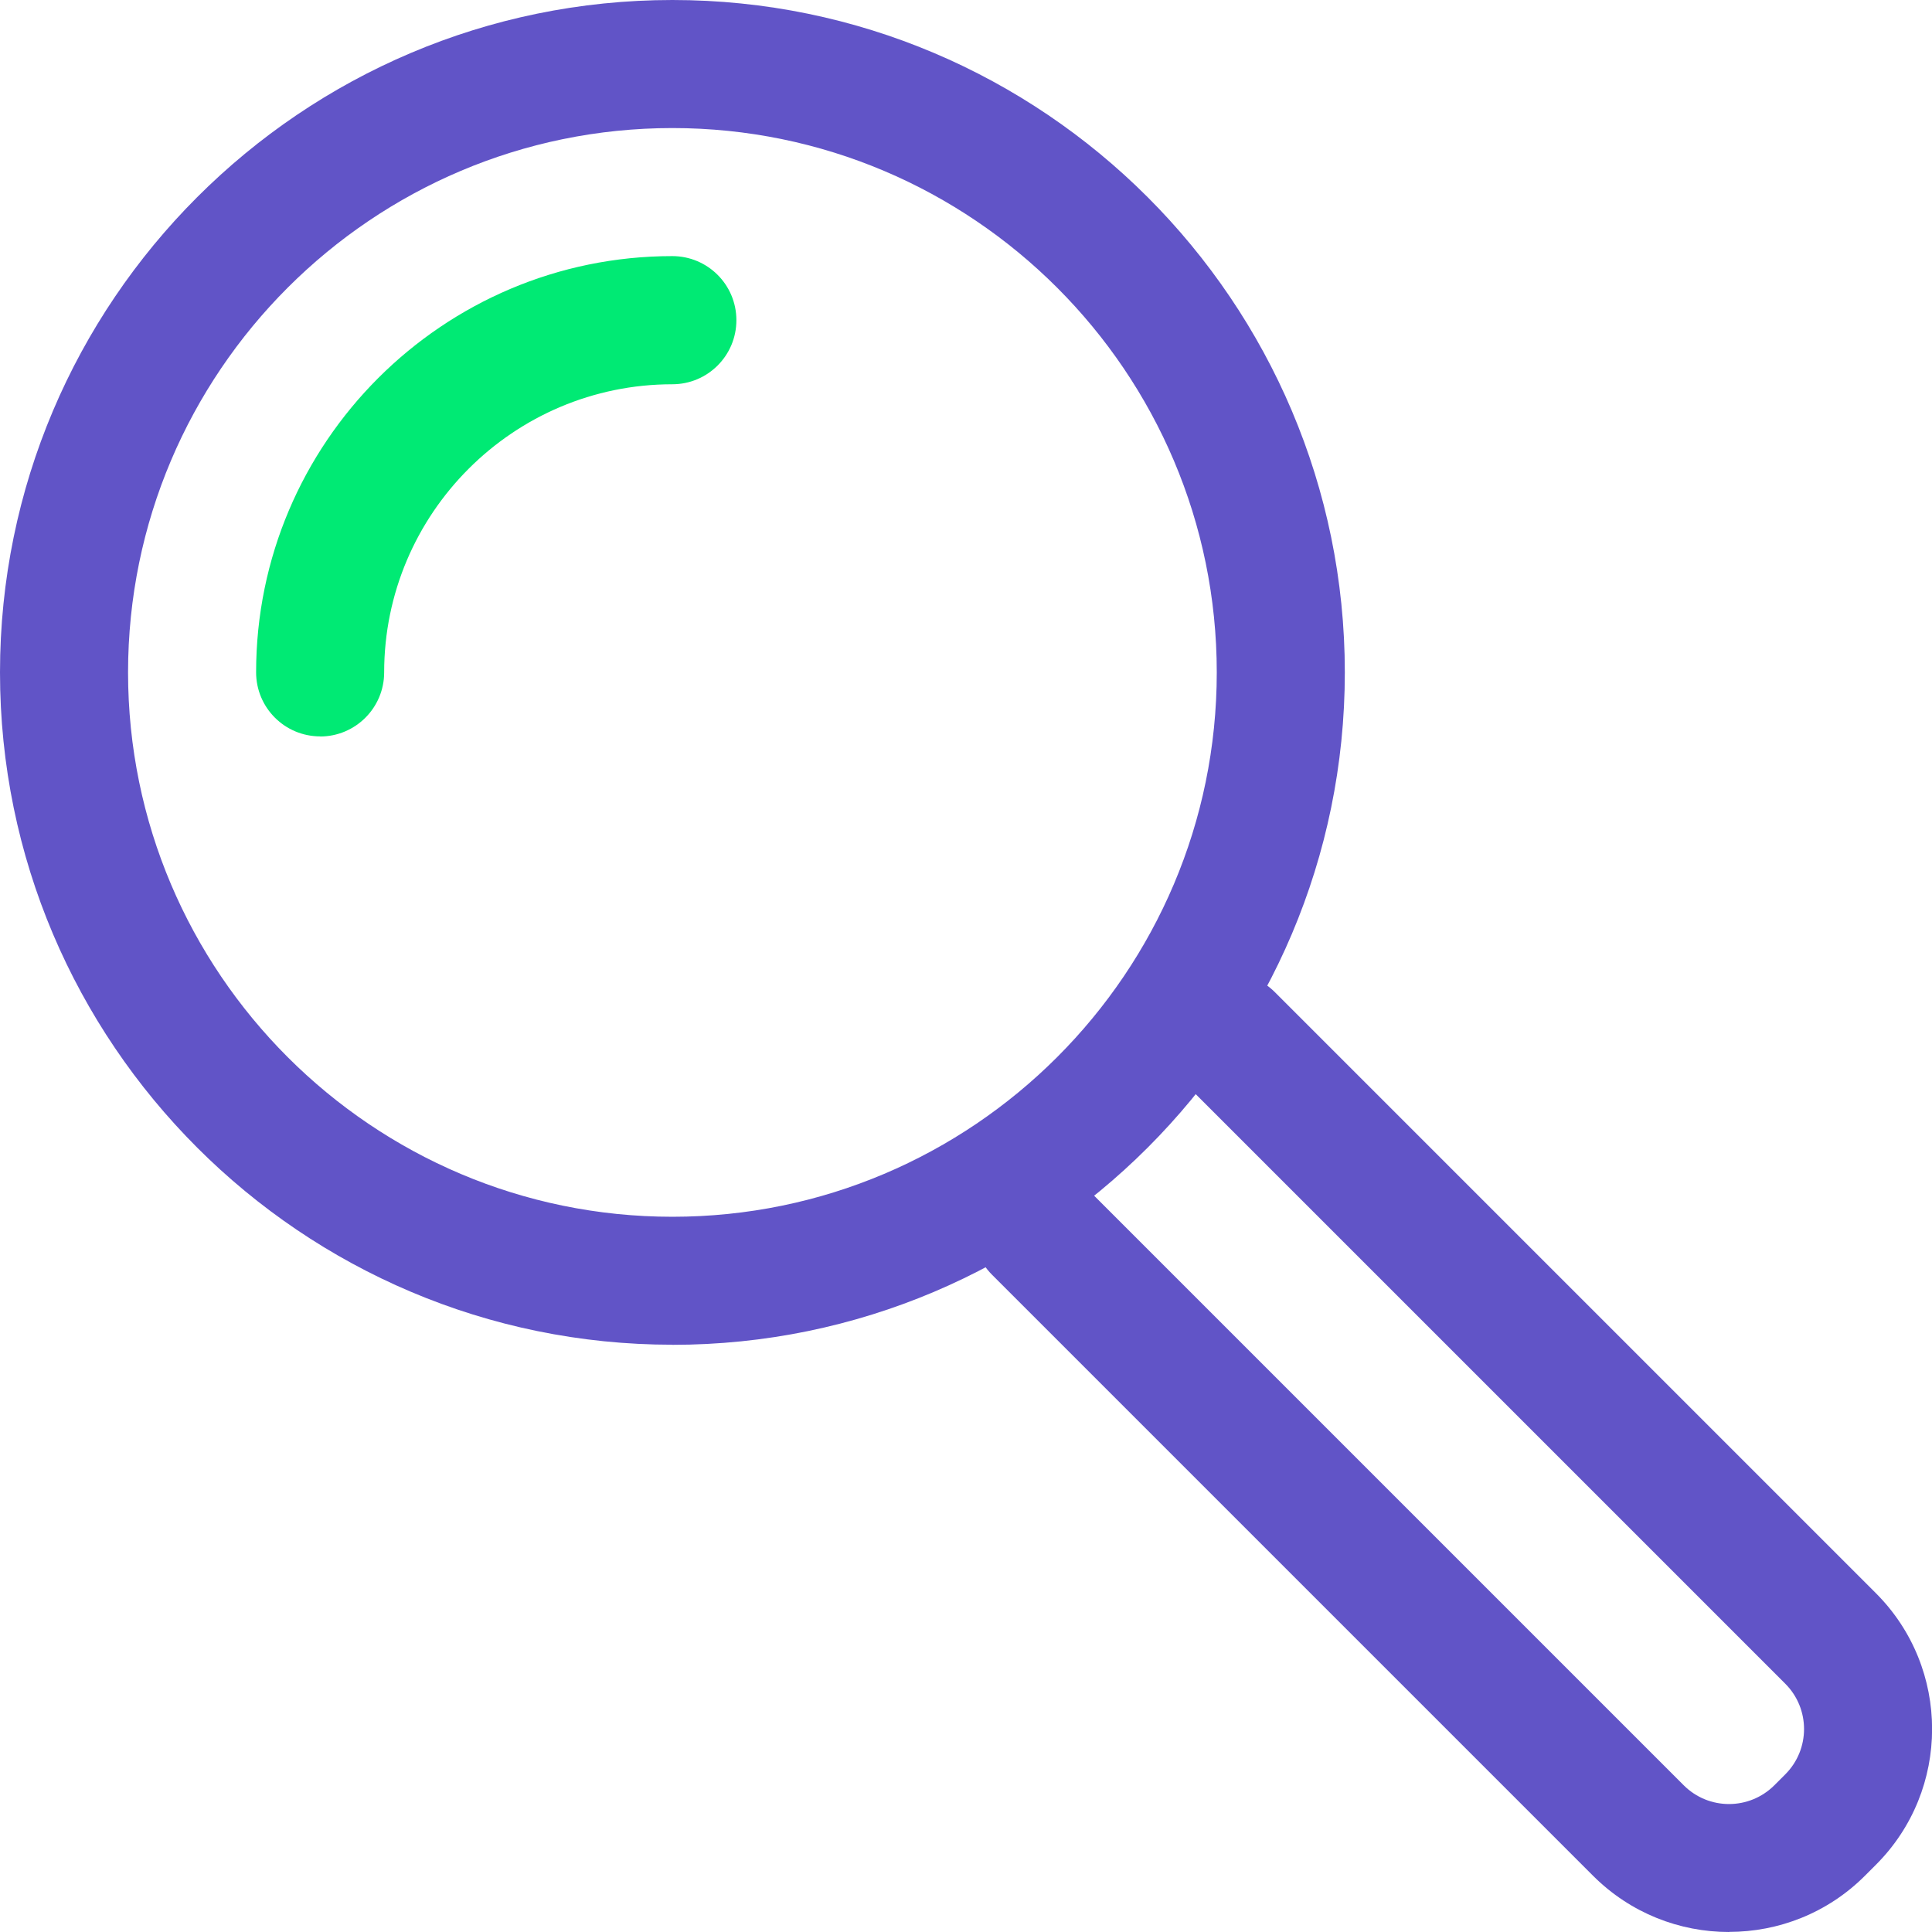 <?xml version="1.0" encoding="UTF-8"?> <svg xmlns="http://www.w3.org/2000/svg" viewBox="0 0 191.76 191.76"><defs><style>.d{fill:#00ea74;}.e{fill:#6154c7;}</style></defs><g id="a"></g><g id="b"><g id="c"><g><path class="e" d="M66.74,133.47C29.94,133.47,0,103.54,0,66.74S29.94,0,66.74,0s66.74,29.94,66.74,66.74-29.94,66.74-66.74,66.74Zm0-120.76c-29.79,0-54.03,24.24-54.03,54.03s24.24,54.03,54.03,54.03,54.03-24.24,54.03-54.03S96.53,12.71,66.74,12.71Z"></path><path class="d" d="M31.78,73.09c-3.51,0-6.36-2.84-6.36-6.36,0-22.78,18.53-41.31,41.31-41.31,3.51,0,6.36,2.84,6.36,6.36s-2.85,6.36-6.36,6.36c-15.77,0-28.6,12.83-28.6,28.6,0,3.51-2.85,6.36-6.36,6.36Z"></path><path class="e" d="M171.61,191.76c-4.89,0-9.76-1.86-13.48-5.57l-59.67-59.67c-2.48-2.48-2.48-6.51,0-8.99,2.48-2.48,6.5-2.48,8.99,0l59.67,59.67c2.48,2.48,6.5,2.48,8.99,0l1.09-1.09c2.48-2.48,2.48-6.51,0-8.99l-59.67-59.67c-2.48-2.48-2.48-6.51,0-8.99,2.48-2.48,6.5-2.48,8.99,0l59.67,59.67c7.44,7.44,7.44,19.53,0,26.96l-1.09,1.09c-3.72,3.72-8.6,5.57-13.48,5.57Z"></path></g></g></g></svg> 